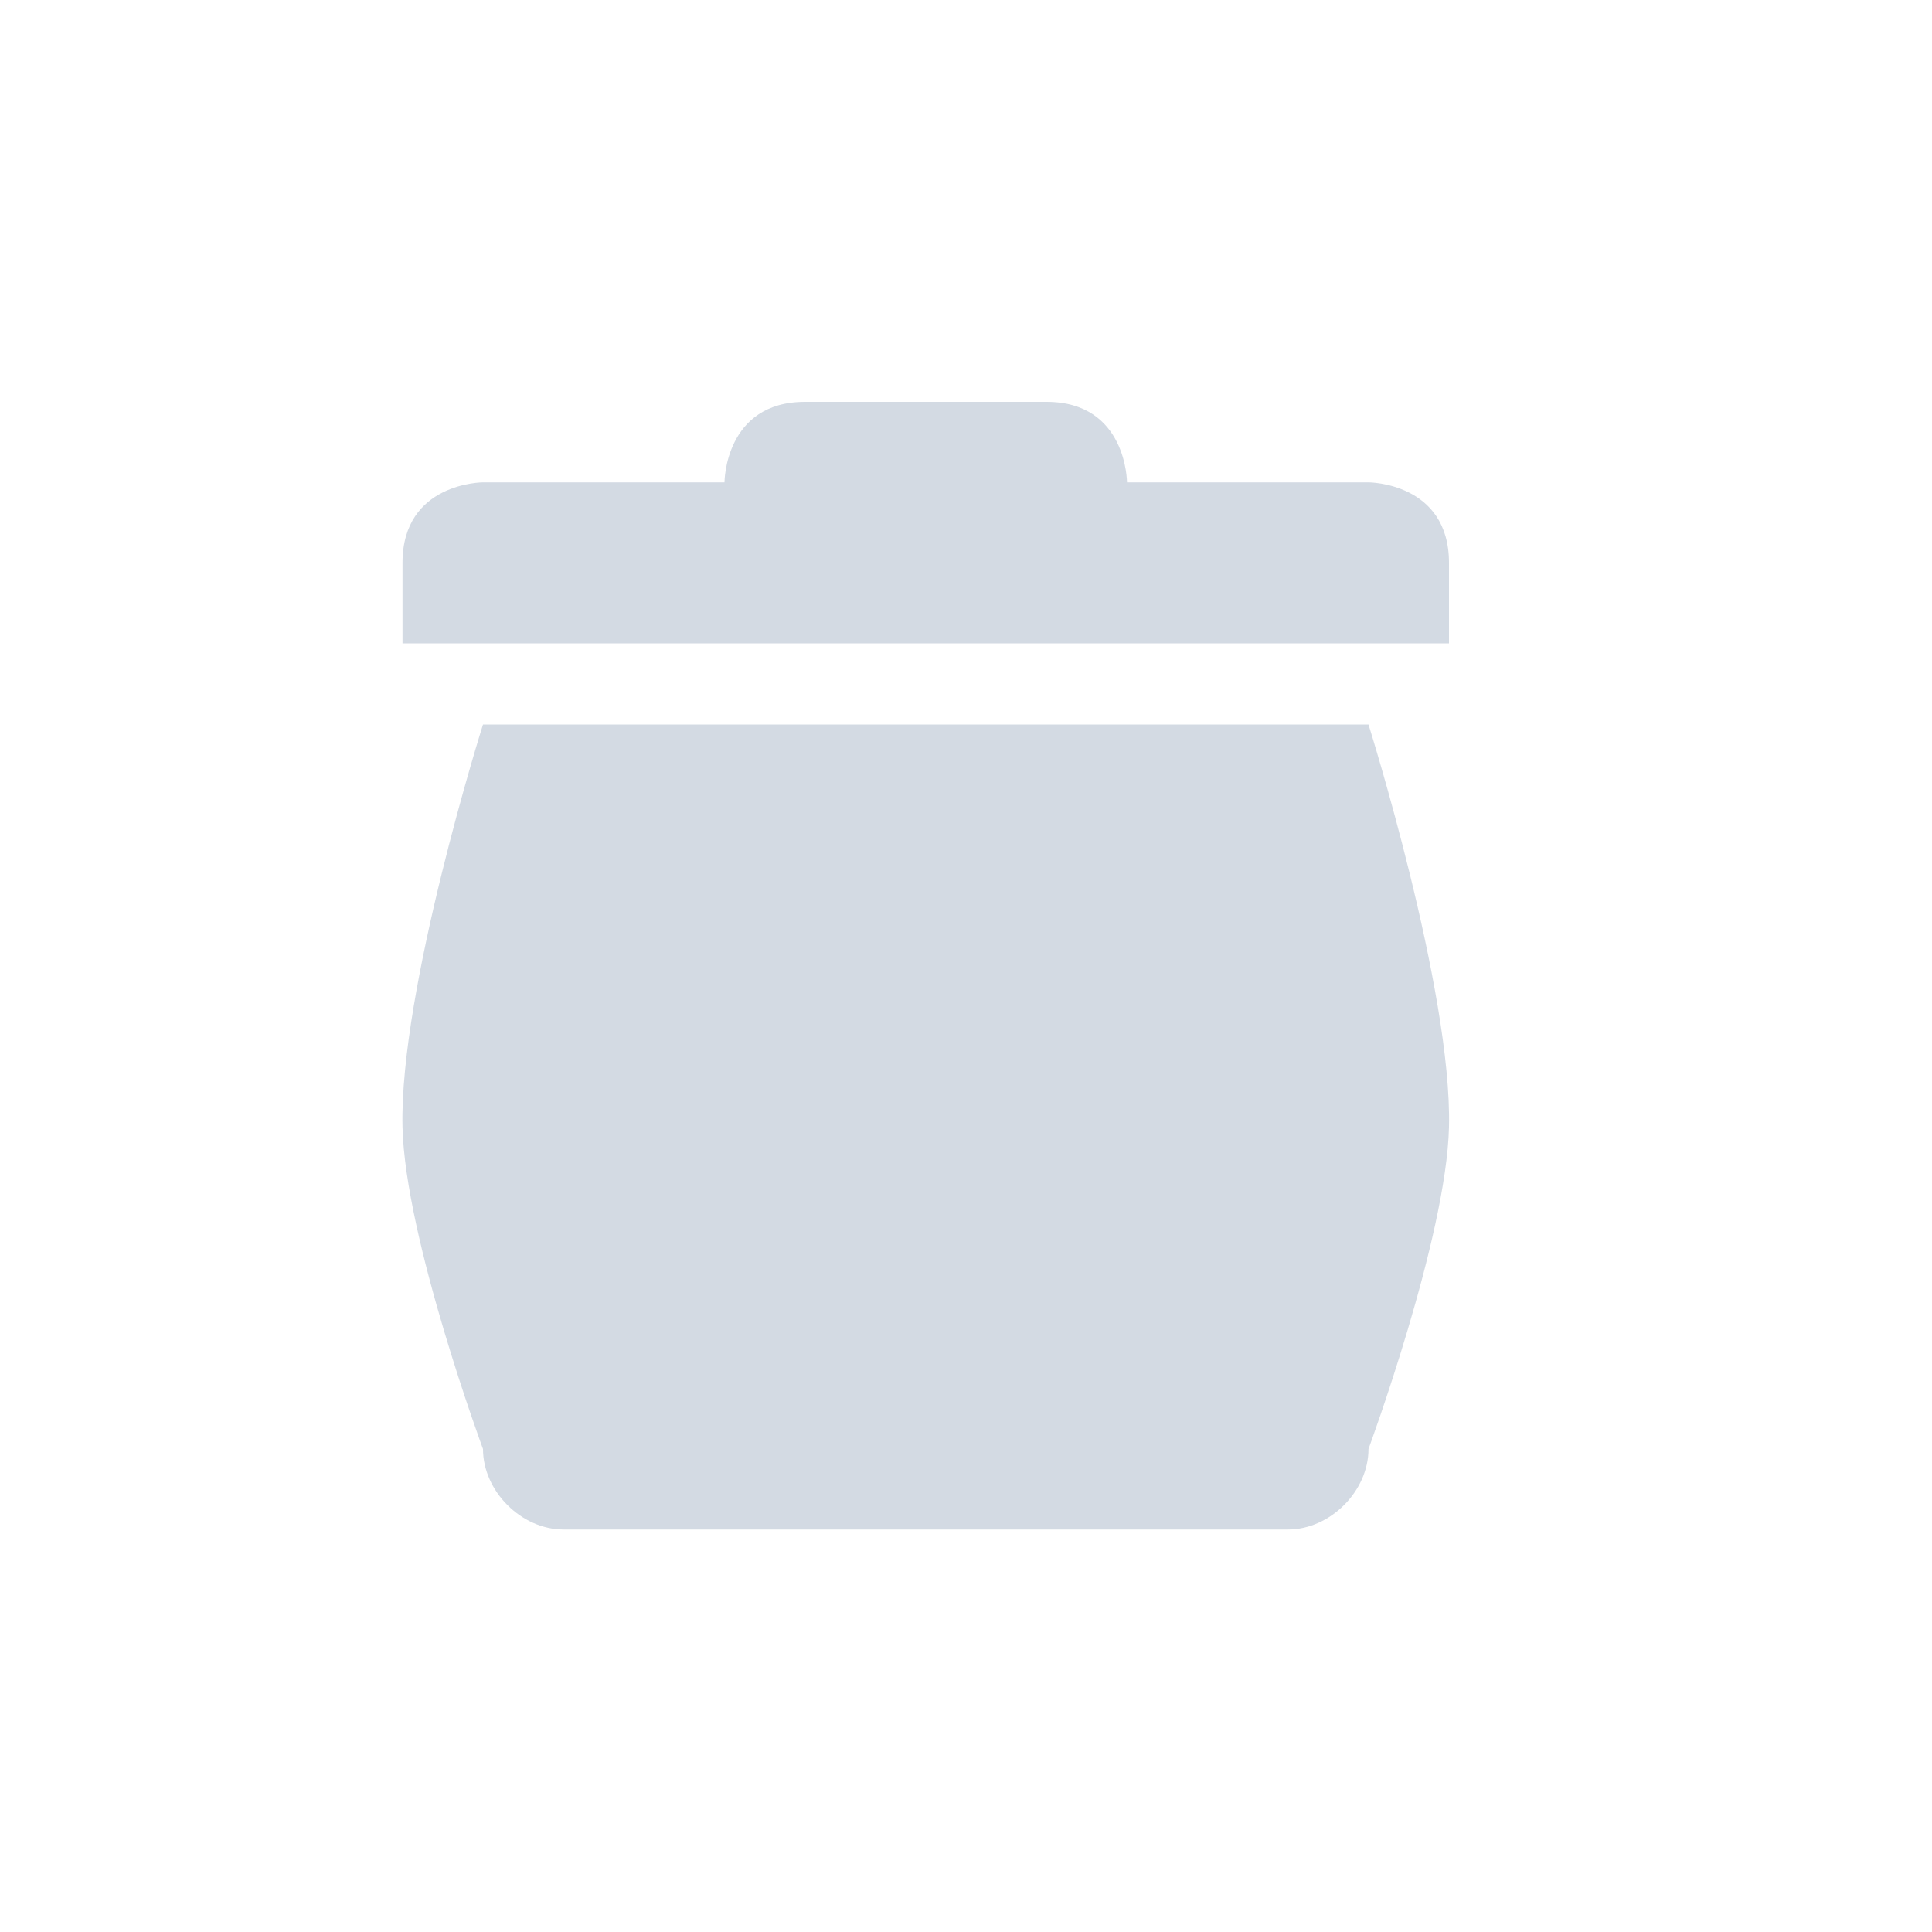<svg xmlns="http://www.w3.org/2000/svg" width="12pt" height="12pt" version="1.1" viewBox="0 0 12 12">
 <g>
  <path style="fill:rgb(82.745%,85.49%,89.02%)" d="M 5 2.496 C 4.5 2.496 4.5 2.996 4.5 2.996 L 3 2.996 C 3 2.996 2.5 2.996 2.5 3.496 L 2.5 3.996 L 9 3.996 L 9 3.496 C 9 2.996 8.5 2.996 8.5 2.996 L 7 2.996 C 7 2.996 7 2.496 6.5 2.496 Z M 3 4.5 C 3 4.5 2.48 6.148 2.5 7 C 2.516 7.691 3 9 3 9 C 3 9.262 3.238 9.5 3.5 9.5 L 8 9.5 C 8.262 9.5 8.5 9.262 8.5 9 C 8.5 9 8.984 7.688 9 7 C 9.02 6.152 8.5 4.5 8.5 4.5 Z M 3 4.5"/>
 </g>
</svg>
